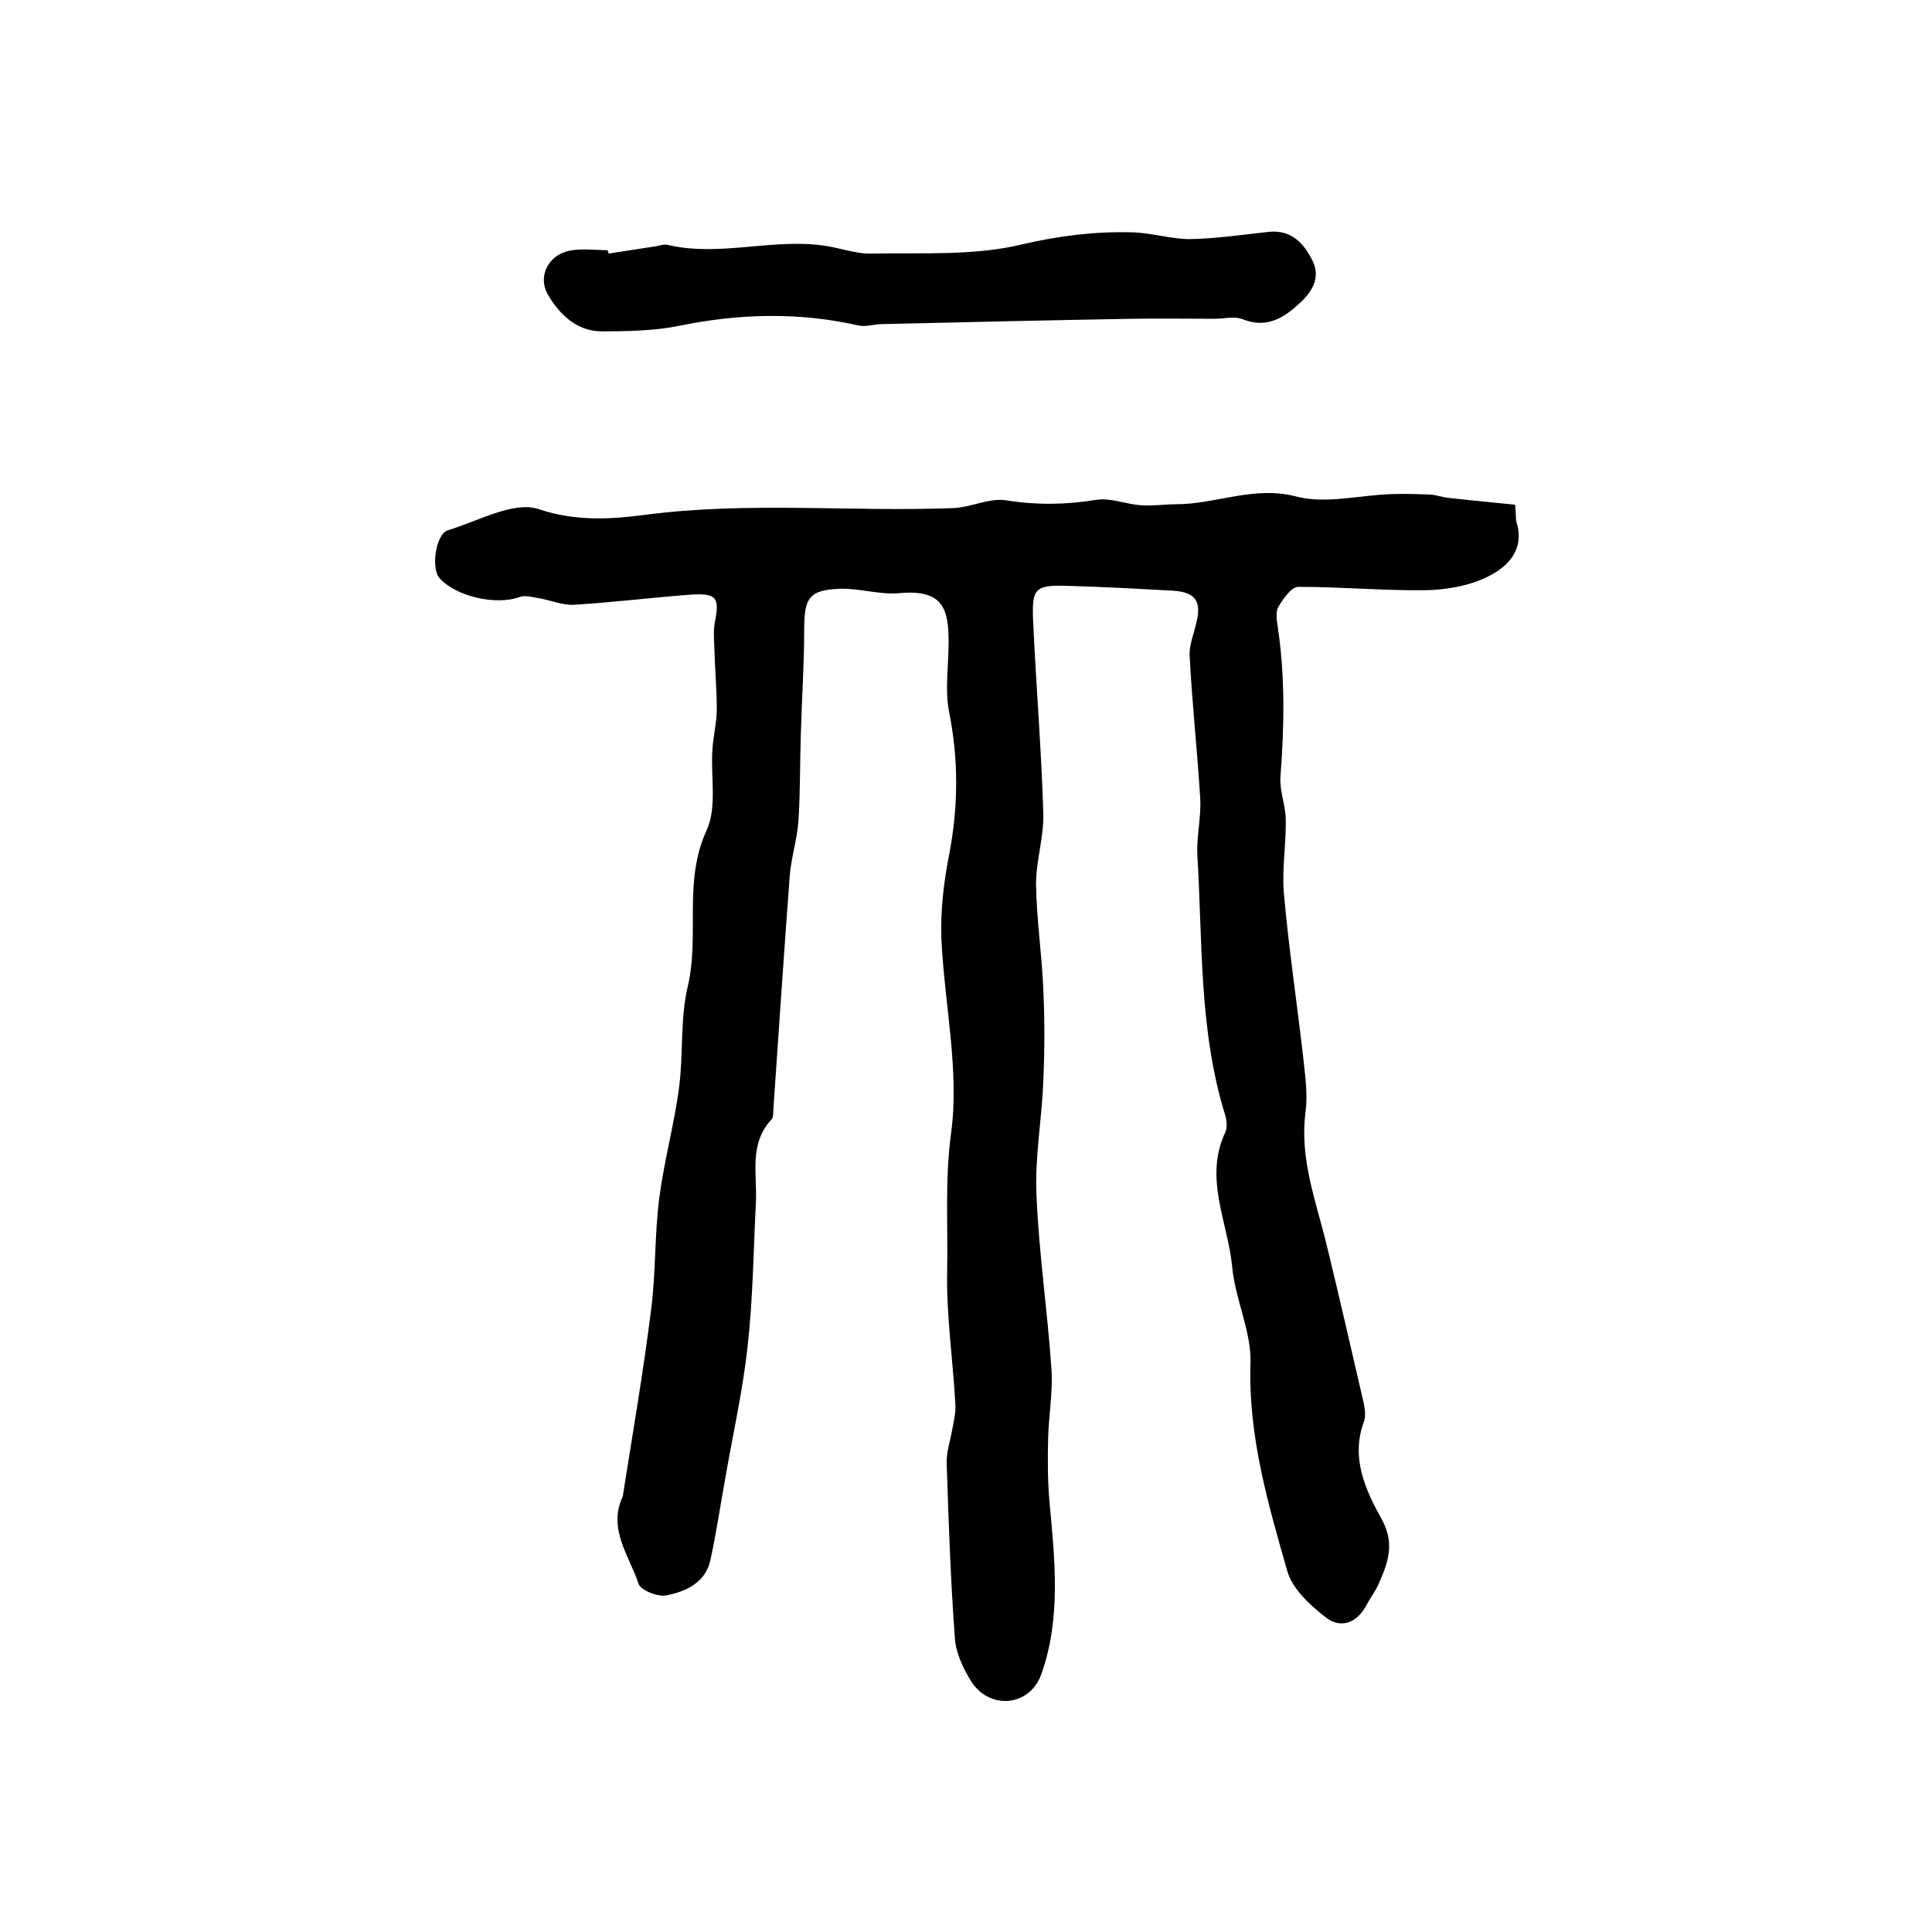 <?xml version="1.0" encoding="utf-8"?>
<!-- Generator: Adobe Illustrator 22.0.0, SVG Export Plug-In . SVG Version: 6.00 Build 0)  -->
<svg version="1.1" id="图层_1" xmlns="http://www.w3.org/2000/svg" xmlns:xlink="http://www.w3.org/1999/xlink" x="0px" y="0px"
	 viewBox="0 0 400 400" style="enable-background:new 0 0 400 400;" xml:space="preserve">
<style type="text/css">
	.st0{fill:#FFFFFF;}
</style>
<g>
	
	<path d="M313.7,104.5c0.2,2.4,0.1,3.1,0.3,3.7c1.7,5.7-1.9,9.2-6,11.2c-3.8,1.9-8.5,2.7-12.8,2.8c-8.8,0.1-17.6-0.7-26.4-0.7
		c-1.4,0-3.1,2.4-4.1,4.1c-0.6,1-0.4,2.6-0.2,3.9c1.6,10.4,1.4,20.9,0.6,31.4c-0.2,2.9,1.1,5.9,1.1,8.8c0.1,5-0.8,10.1-0.4,15.1
		c1,11.4,2.7,22.6,4,34c0.4,3.8,1,7.7,0.5,11.4c-1.3,9.9,2.3,18.8,4.5,28.1c2.6,10.6,5,21.3,7.5,32c0.3,1.3,0.5,2.8,0.1,4
		c-2.8,7.5,0.3,14.2,3.7,20.3c2.8,5.1,1.2,9.2-0.8,13.6c-0.7,1.5-1.7,2.8-2.5,4.3c-2,3.7-5.4,4.7-8.4,2.3c-3.2-2.5-6.9-5.9-7.9-9.6
		c-4-14-8.1-28-7.6-43c0.2-6.6-3.2-13.2-3.8-20c-0.9-9.2-5.9-18.3-1.4-27.8c0.4-0.9,0.3-2.4,0-3.4c-5.5-17.6-4.7-35.8-5.8-53.9
		c-0.2-3.9,0.8-7.8,0.6-11.7c-0.6-9.9-1.7-19.8-2.2-29.7c-0.1-2.2,0.9-4.5,1.4-6.8c1.1-4.4-0.2-6.3-4.8-6.6
		c-7.3-0.4-14.5-0.8-21.8-1c-6.8-0.2-7.5,0.4-7.2,7.3c0.6,13.2,1.7,26.4,2.1,39.6c0.2,4.9-1.5,9.9-1.5,14.8
		c0.1,7.3,1.2,14.5,1.5,21.7c0.3,6.4,0.3,12.8,0,19.2c-0.3,7.9-1.8,15.9-1.4,23.7c0.5,12,2.3,24,3.1,36c0.3,4.7-0.6,9.6-0.7,14.3
		c-0.1,4.4-0.1,8.8,0.3,13.2c1.1,11.9,2.4,24-1.7,35.5c-2.4,6.8-10.8,7.5-14.6,1.4c-1.6-2.6-3.1-5.8-3.3-8.8
		c-0.9-12.1-1.3-24.1-1.7-36.2c-0.1-2.4,0.8-4.8,1.2-7.3c0.3-1.6,0.7-3.3,0.6-4.9c-0.5-9.3-1.9-18.5-1.7-27.7
		c0.2-9.4-0.5-18.7,0.8-28.4c1.8-13.1-1.4-26.9-2-40.5c-0.2-5.7,0.5-11.6,1.6-17.2c1.9-9.9,2-19.6,0-29.6c-0.9-4.6-0.1-9.6-0.1-14.4
		c0-6.9-1.1-11-10.1-10.2c-4,0.4-8.2-1-12.3-0.9c-6.5,0.2-7.5,1.9-7.5,8.4c0,7.3-0.5,14.5-0.7,21.8c-0.2,6-0.1,12-0.5,18
		c-0.3,3.8-1.5,7.5-1.8,11.3c-1.2,16.2-2.3,32.4-3.4,48.5c0,0.7,0,1.5-0.4,1.9c-4.7,5.1-2.9,11.3-3.2,17.1
		c-0.5,9.9-0.6,19.9-1.7,29.7c-1,9.3-3.1,18.5-4.7,27.8c-1,5.5-1.8,11-3,16.5c-1,4.8-5.1,6.6-9.1,7.4c-1.8,0.4-5.4-1.1-5.8-2.4
		c-1.9-5.8-6.4-11.3-3.3-18c0.1-0.1,0.1-0.3,0.1-0.5c2-12.7,4.2-25.4,5.8-38.2c1-7.7,0.7-15.5,1.7-23.2c1-7.7,3.1-15.2,4.1-22.9
		c0.9-6.9,0.2-14.2,1.8-20.9c2.5-10.6-1-21.7,3.9-32.3c2.2-4.8,0.8-11.2,1.2-16.8c0.2-2.8,0.9-5.6,0.9-8.3c0-4.2-0.4-8.5-0.5-12.7
		c-0.1-1.8-0.2-3.6,0.1-5.3c1-5,0.4-6-4.8-5.7c-8.1,0.6-16.1,1.6-24.2,2.1c-2.5,0.2-5.1-1-7.7-1.4c-1.2-0.2-2.6-0.6-3.7-0.2
		c-4.9,1.8-13.2-0.1-16.6-3.9c-1.8-2-0.8-9.1,1.7-9.9c6.3-1.9,13.6-6.1,18.8-4.4c7.7,2.6,15,2.1,22,1.2c21.3-2.8,42.5-0.6,63.7-1.4
		c3.8-0.1,7.6-2.2,11.2-1.6c6.3,1,12.3,0.9,18.5-0.1c3-0.5,6.2,0.9,9.3,1.1c2.4,0.2,4.8-0.2,7.3-0.2c8.3,0,16.1-3.9,24.9-1.6
		c6.1,1.6,13.1-0.3,19.7-0.5c2.7-0.1,5.4,0,8.1,0.1c1.3,0.1,2.6,0.6,3.9,0.7C304.4,103.6,309,104,313.7,104.5z"/>
	<path d="M126,52.5c3.2-0.5,6.5-1,9.7-1.5c0.8-0.1,1.7-0.5,2.5-0.3c10.7,2.5,21.3-1.3,32,0.1c3.4,0.4,6.9,1.8,10.3,1.7
		c10.4-0.2,21.2,0.5,31.1-1.9c7.7-1.8,15.1-2.7,22.8-2.5c4,0.1,8,1.4,12,1.4c5.4-0.1,10.9-0.9,16.3-1.5c4.8-0.5,7.4,2.6,9.1,6.1
		c1.7,3.6-0.3,6.6-3.2,9.1c-3.3,3-6.7,4.7-11.3,2.9c-1.7-0.7-3.9-0.1-5.9-0.1c-5.7,0-11.4-0.1-17.1,0c-17.2,0.3-34.4,0.7-51.6,1.1
		c-1.6,0-3.3,0.6-4.9,0.3c-12.3-2.8-24.6-2.5-36.9,0c-5.3,1.1-10.9,1.2-16.3,1.2c-5.1,0-8.7-3.4-11.1-7.5c-2.3-3.8,0-8.3,4.4-9.2
		c2.6-0.5,5.3-0.1,7.9-0.1C125.9,52.1,126,52.3,126,52.5z"/>
</g>
</svg>
